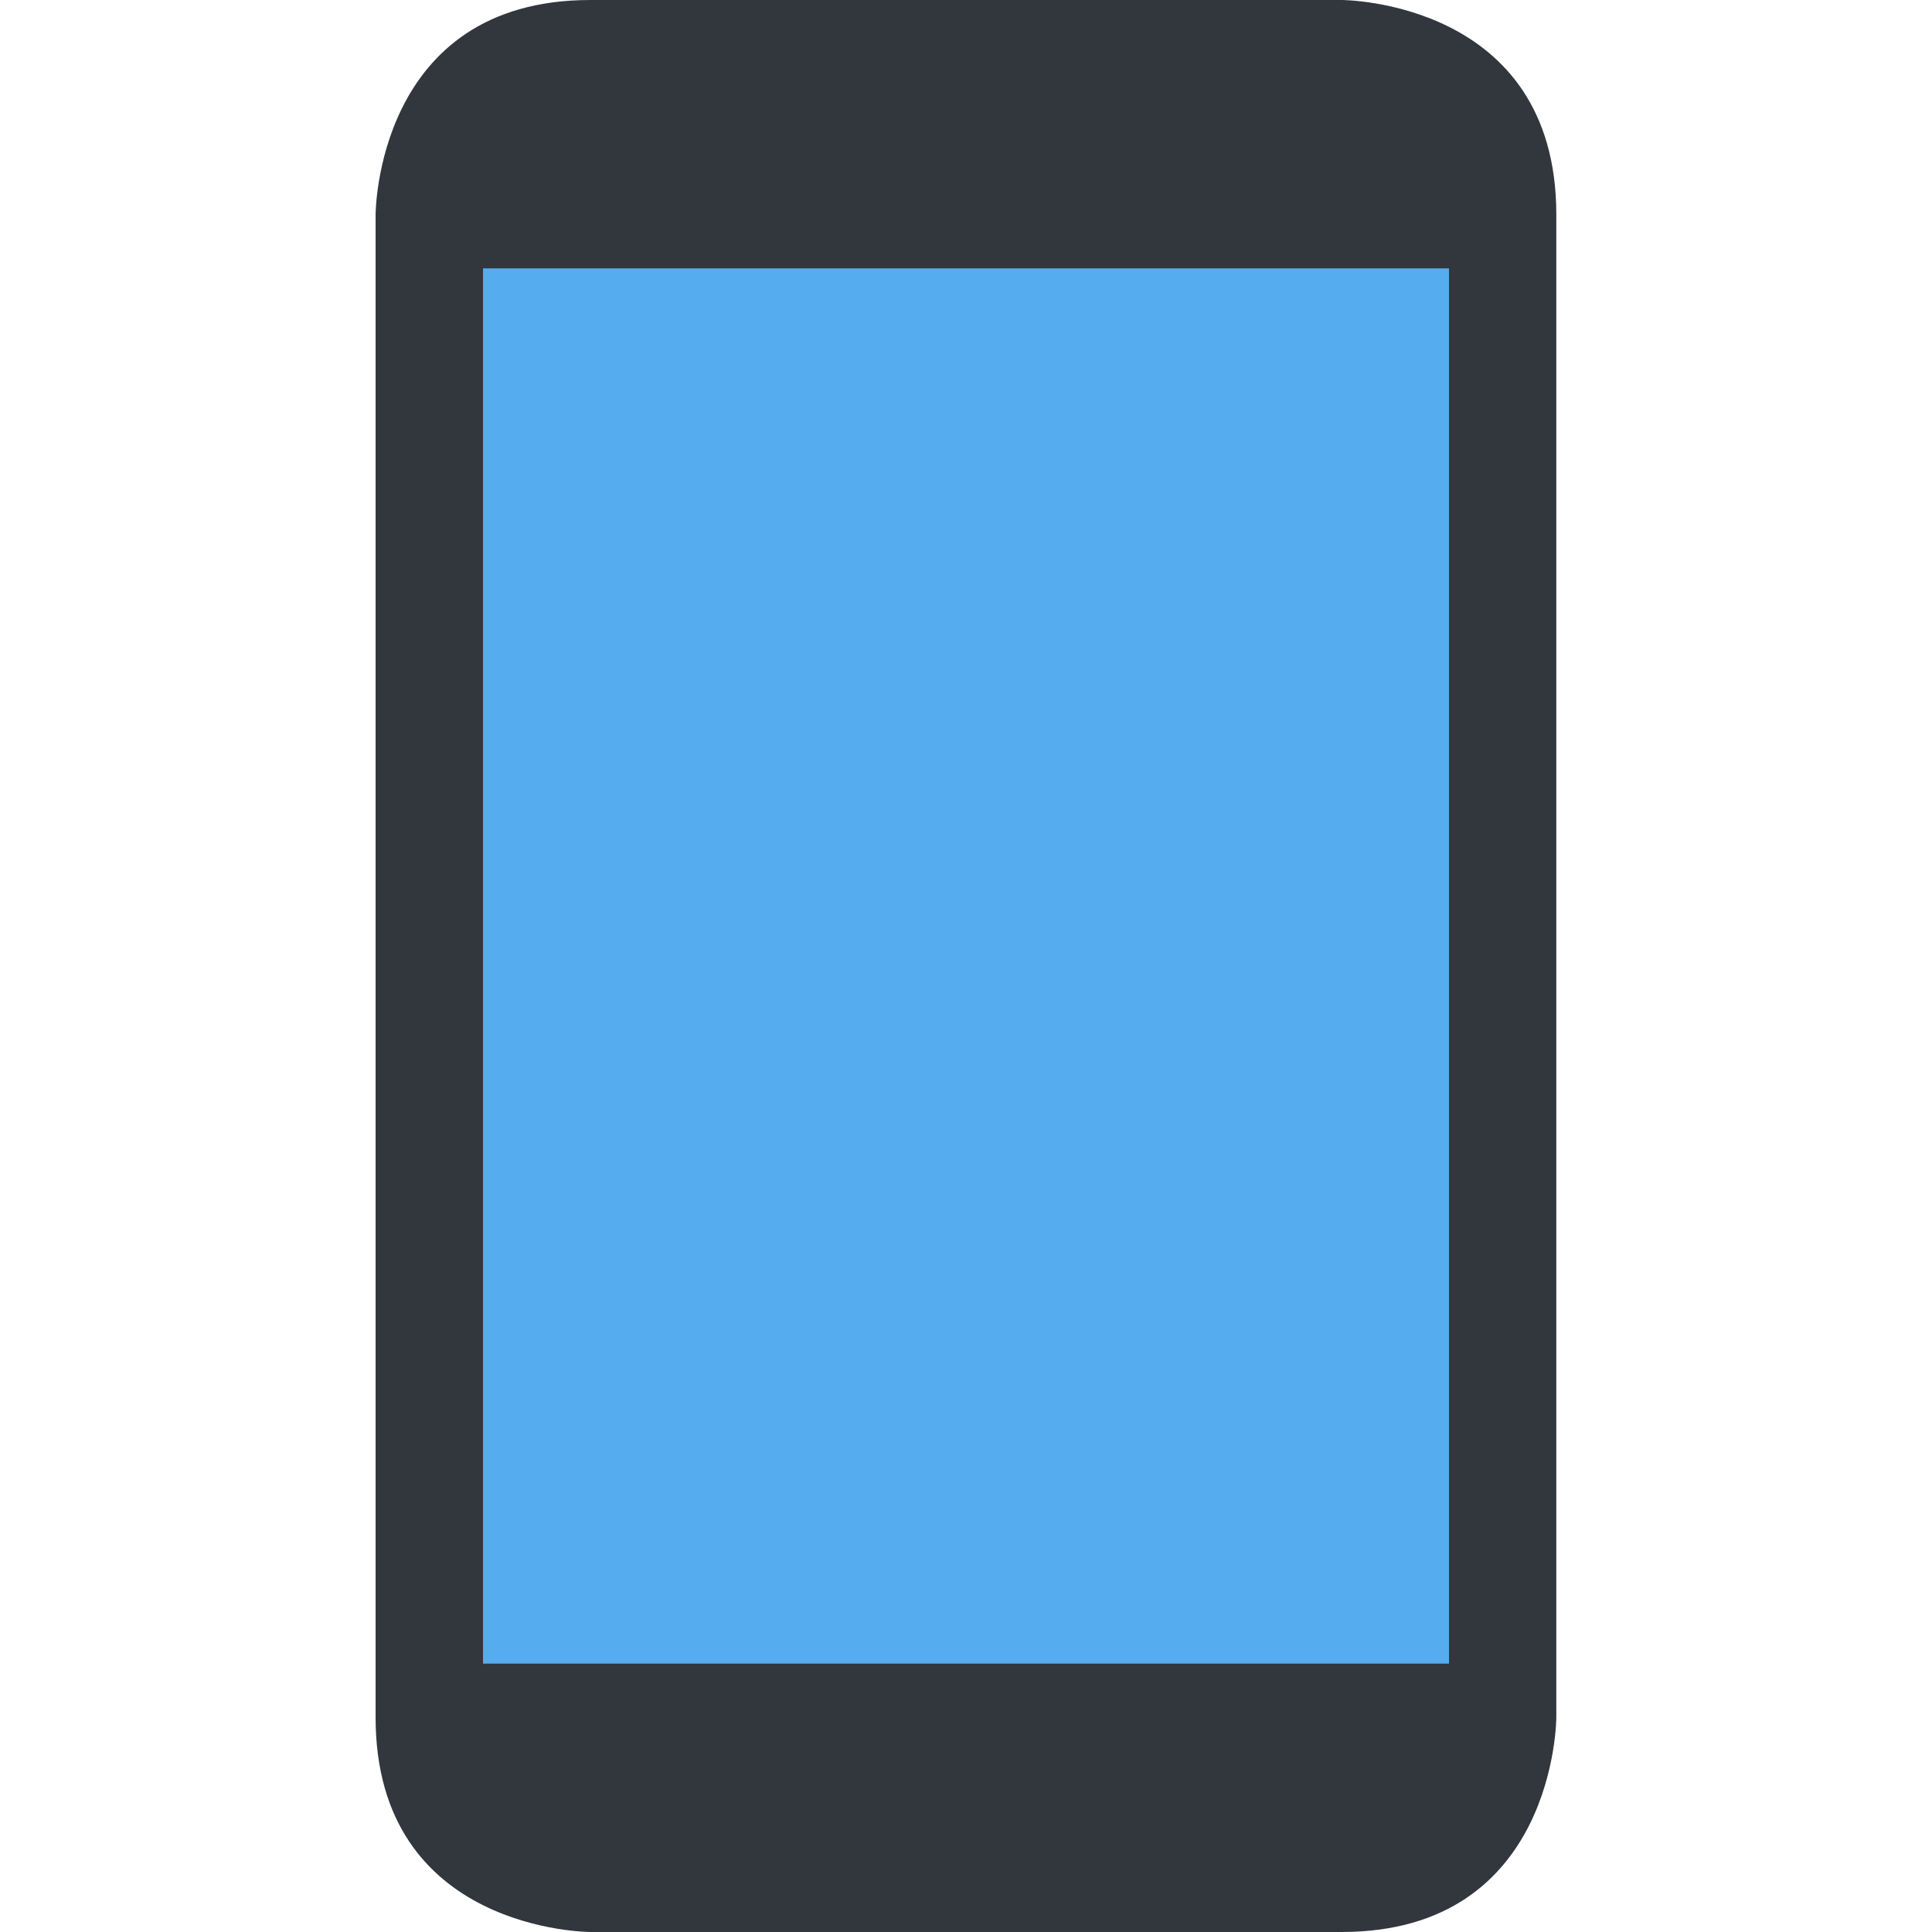<svg width="22" height="22" viewBox="0 0 22 22" fill="none" xmlns="http://www.w3.org/2000/svg">
<path d="M6.722 22C6.722 22 4.277 22 4.277 19.556V2.444C4.277 2.444 4.277 0 6.722 0H15.277C15.277 0 17.722 0 17.722 2.444V19.556C17.722 19.556 17.722 22 15.277 22H6.722Z" fill="#31373D"/>
<path d="M5.5 3.056H16.5V18.944H5.5V3.056Z" fill="#55ACEE"/>
</svg>
